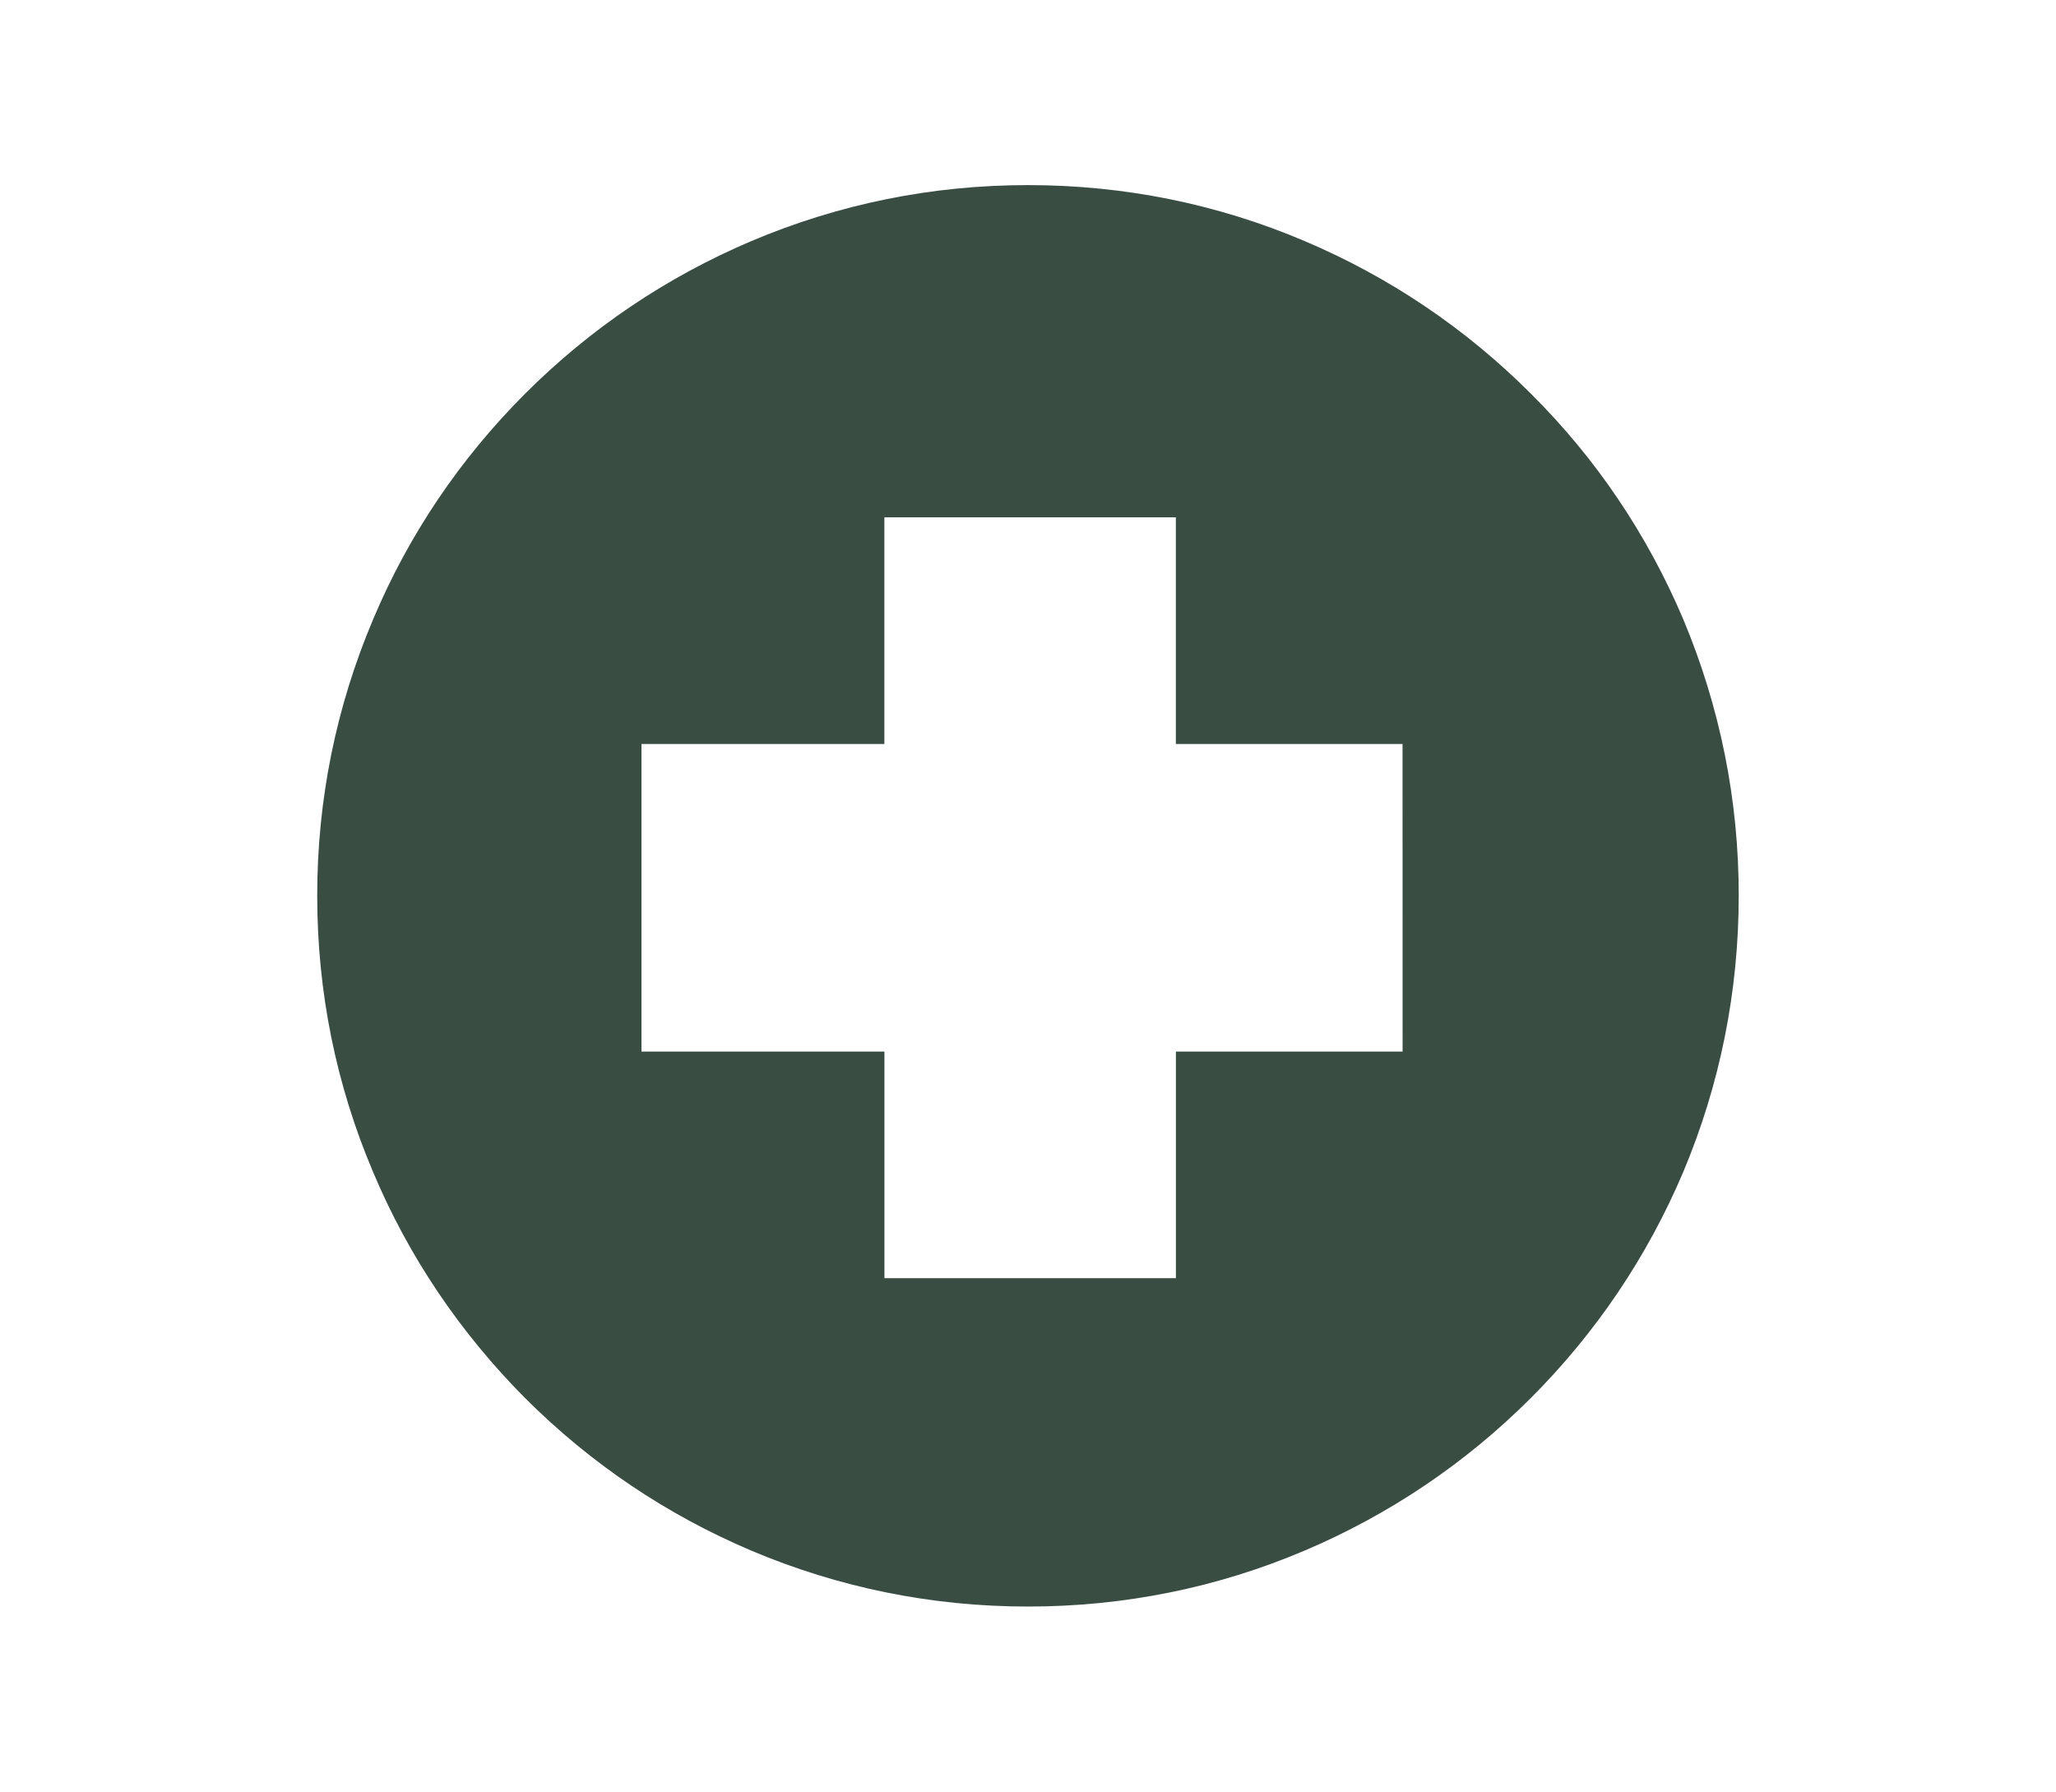 <!-- Generator: Adobe Illustrator 27.5.0, SVG Export Plug-In . SVG Version: 6.00 Build 0)  -->
<svg version="1.1" id="Layer_1" xmlns="http://www.w3.org/2000/svg" xmlns:xlink="http://www.w3.org/1999/xlink" x="0px" y="0px"
	 viewBox="0 0 350 305" style="enable-background:new 0 0 350 305;" xml:space="preserve">
<style type="text/css">
	.st0{fill:#3A4D42;}
</style>
<path class="st0" d="M286.53,105.38c-6.12-14.4-14.82-27.34-25.95-38.39c-11.13-11.13-24.07-19.83-38.48-25.95
	c-14.89-6.33-30.75-9.53-47.1-9.53s-32.14,3.2-47.1,9.53c-14.4,6.12-27.34,14.82-38.48,25.95c-11.06,11.06-19.83,24-25.88,38.39
	C57.2,120.33,54,136.19,54,152.47c0,16.35,3.2,32.2,9.53,47.09c6.05,14.4,14.82,27.34,25.88,38.46
	c11.13,11.13,24.07,19.83,38.48,25.95c14.96,6.32,30.76,9.52,47.11,9.52c16.35,0,32.22-3.2,47.1-9.53
	c14.4-6.12,27.34-14.82,38.48-25.95c11.13-11.13,19.83-24.06,25.95-38.46c6.26-14.88,9.46-30.74,9.46-47.09
	C296,136.19,292.8,120.33,286.53,105.38z M238.77,179.01h-38.59v38.58h-49.62v-38.58H109.2v-52.36h41.35V88.07h49.62v38.58h38.59
	L238.77,179.01L238.77,179.01z"/>
</svg>

